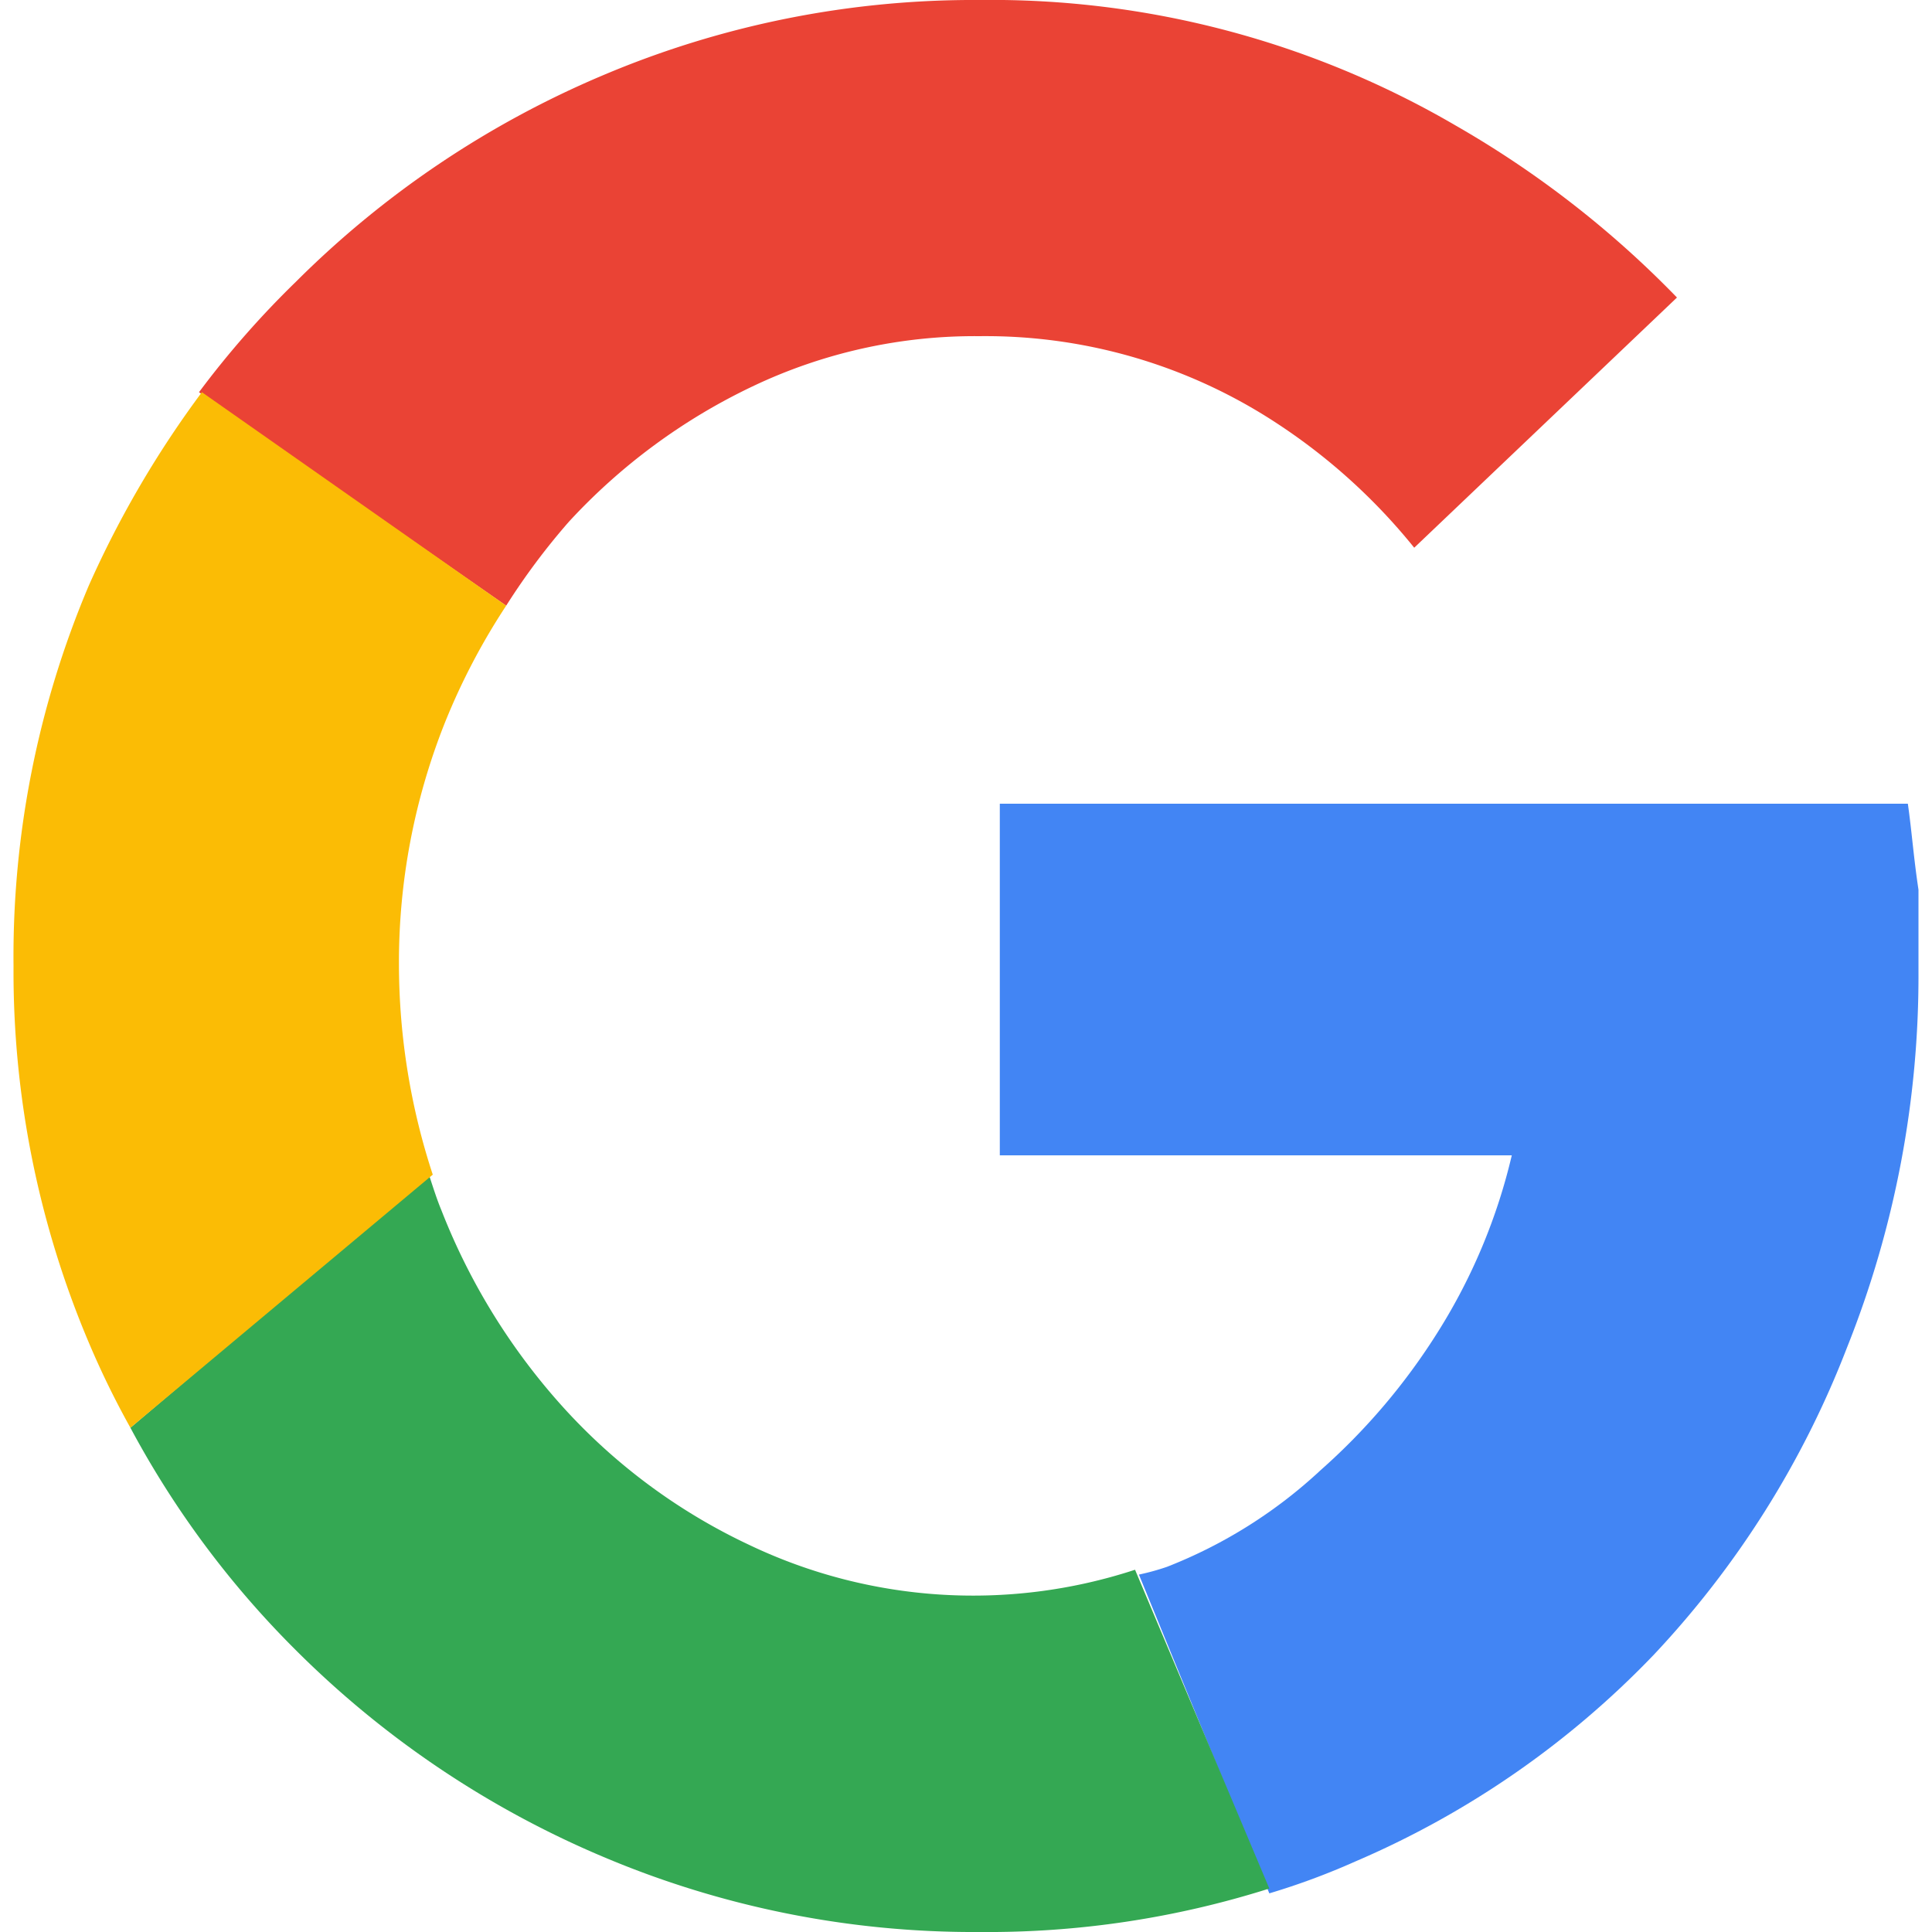 <svg xmlns="http://www.w3.org/2000/svg" viewBox="0 0 20 20"><defs><style>.a{fill:#4285f4;}.b{fill:#ea4335;}.c{fill:#34a853;}.d{fill:#fbbc05;}</style></defs><path class="a" d="M19.75,8.32h-9.4l0,3.64h5.3a6,6,0,0,1-.76,1.82,6.56,6.56,0,0,1-1.22,1.44,5,5,0,0,1-1.59,1,2.45,2.45,0,0,1-.29.08l1.35,3.3a7.34,7.34,0,0,0,.89-.33,9.4,9.4,0,0,0,3.09-2.14,9.75,9.75,0,0,0,2-3.18,10.37,10.37,0,0,0,.74-3.9q0-.42,0-.84C19.81,8.88,19.79,8.6,19.75,8.32Z"/><path class="b" d="M5.24,6.27a7,7,0,0,1,.65-.87A6.21,6.21,0,0,1,7.79,4a5.35,5.35,0,0,1,2.35-.52,5.49,5.49,0,0,1,3.09.91,6.15,6.15,0,0,1,1.41,1.28l2.72-2.59A10.37,10.37,0,0,0,15.07,1.3,9.54,9.54,0,0,0,10.14,0a9.84,9.84,0,0,0-3.9.78A10,10,0,0,0,3.06,2.92a9.58,9.58,0,0,0-1,1.14Z"/><path class="c" d="M11.75,16.25a5.38,5.38,0,0,1-4-.26,6.09,6.09,0,0,1-1.9-1.4,6.64,6.64,0,0,1-1.28-2.06c-.05-.12-.09-.25-.13-.37L1.35,14.78a9.7,9.7,0,0,0,1.71,2.3,10,10,0,0,0,3.18,2.14,9.84,9.84,0,0,0,3.9.78,9.65,9.65,0,0,0,3-.45Z"/><path class="d" d="M4.13,10a6.7,6.7,0,0,1,.48-2.53,6.83,6.83,0,0,1,.63-1.2L2.09,4.06a10.5,10.5,0,0,0-1.17,2A9.84,9.84,0,0,0,.14,10a9.84,9.84,0,0,0,.78,3.9,9,9,0,0,0,.43.88l3.13-2.62A7,7,0,0,1,4.13,10Z"/></svg>